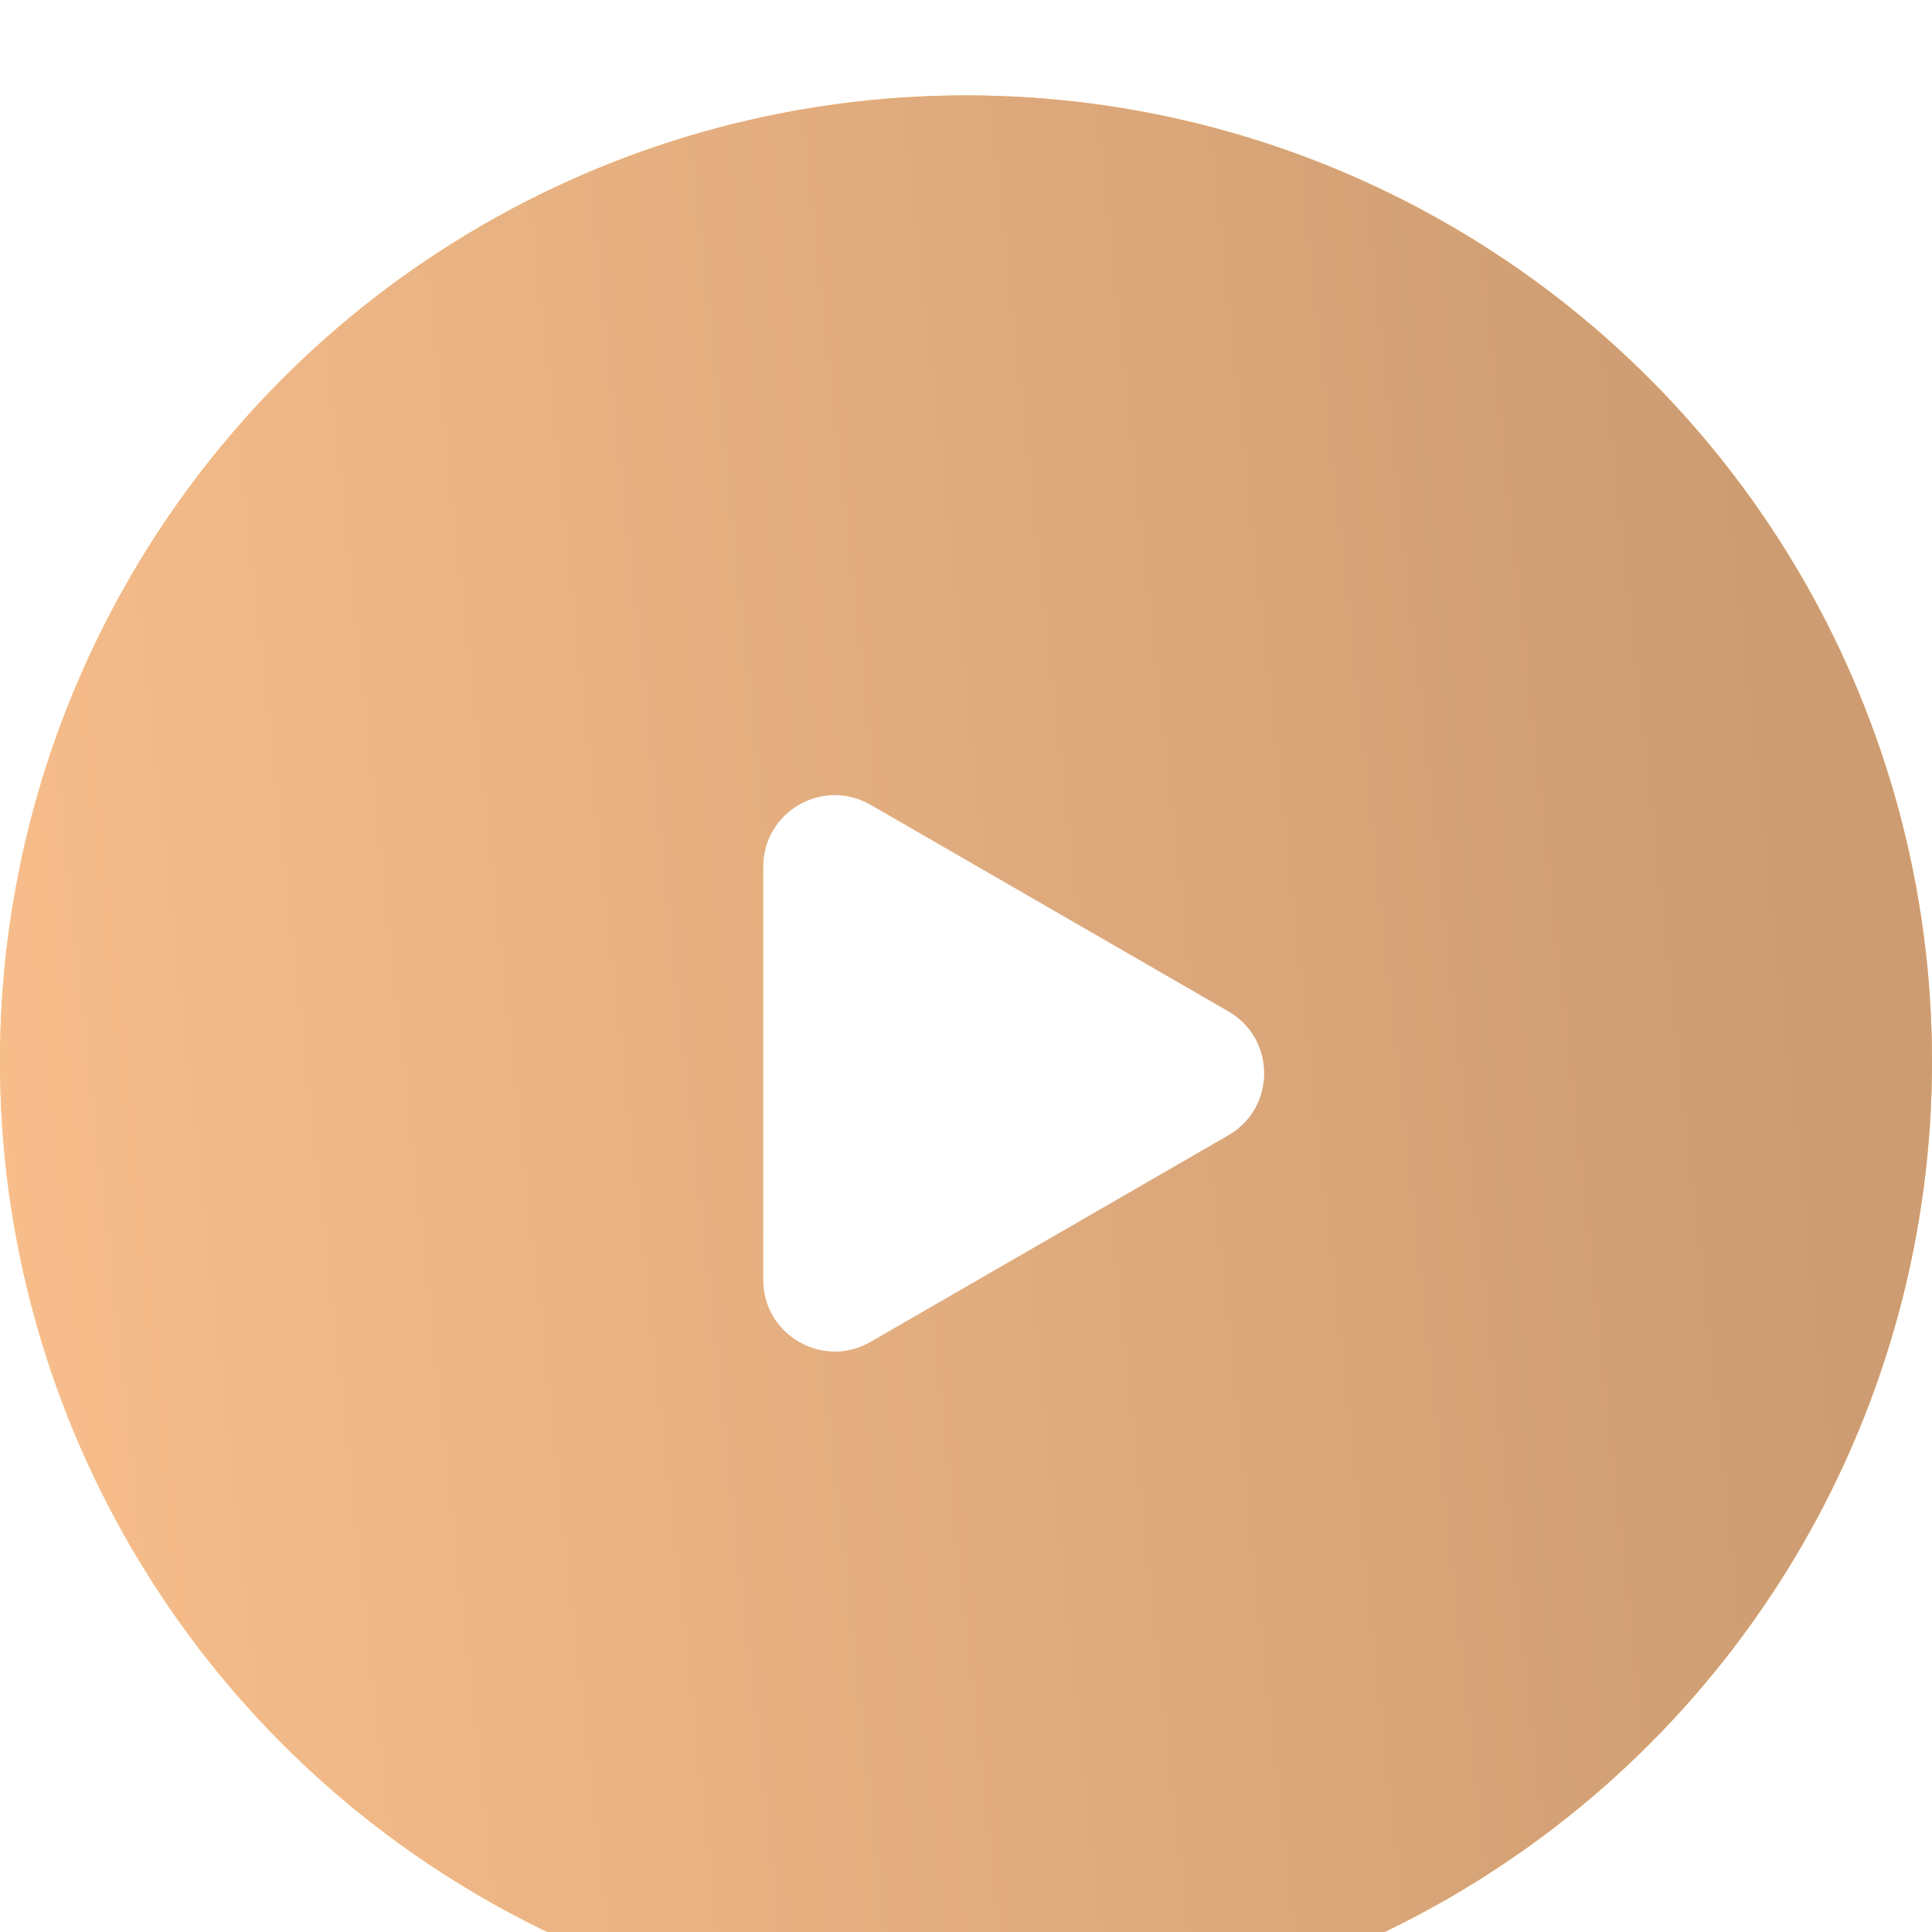 <?xml version="1.0" encoding="UTF-8"?> <svg xmlns="http://www.w3.org/2000/svg" width="81" height="81" viewBox="0 0 81 81" fill="none"> <g filter="url(#filter0_i_38_2923)"> <circle cx="40.5" cy="40.5" r="40.5" fill="#FFC771"></circle> <circle cx="40.5" cy="40.5" r="40.5" fill="url(#paint0_linear_38_2923)"></circle> </g> <g filter="url(#filter1_d_38_2923)"> <path d="M51.5 38.402C53.5 39.557 53.5 42.443 51.5 43.598L36.5 52.258C34.5 53.413 32 51.97 32 49.66V32.34C32 30.03 34.5 28.587 36.5 29.742L51.5 38.402Z" fill="white"></path> </g> <defs> <filter id="filter0_i_38_2923" x="0" y="0" width="81" height="85" filterUnits="userSpaceOnUse" color-interpolation-filters="sRGB"> <feFlood flood-opacity="0" result="BackgroundImageFix"></feFlood> <feBlend mode="normal" in="SourceGraphic" in2="BackgroundImageFix" result="shape"></feBlend> <feColorMatrix in="SourceAlpha" type="matrix" values="0 0 0 0 0 0 0 0 0 0 0 0 0 0 0 0 0 0 127 0" result="hardAlpha"></feColorMatrix> <feOffset dy="4"></feOffset> <feGaussianBlur stdDeviation="3"></feGaussianBlur> <feComposite in2="hardAlpha" operator="arithmetic" k2="-1" k3="1"></feComposite> <feColorMatrix type="matrix" values="0 0 0 0 1 0 0 0 0 1 0 0 0 0 1 0 0 0 0.25 0"></feColorMatrix> <feBlend mode="normal" in2="shape" result="effect1_innerShadow_38_2923"></feBlend> </filter> <filter id="filter1_d_38_2923" x="19" y="20.335" width="47" height="49.33" filterUnits="userSpaceOnUse" color-interpolation-filters="sRGB"> <feFlood flood-opacity="0" result="BackgroundImageFix"></feFlood> <feColorMatrix in="SourceAlpha" type="matrix" values="0 0 0 0 0 0 0 0 0 0 0 0 0 0 0 0 0 0 127 0" result="hardAlpha"></feColorMatrix> <feOffset dy="4"></feOffset> <feGaussianBlur stdDeviation="6.5"></feGaussianBlur> <feComposite in2="hardAlpha" operator="out"></feComposite> <feColorMatrix type="matrix" values="0 0 0 0 0 0 0 0 0 0 0 0 0 0 0 0 0 0 0.15 0"></feColorMatrix> <feBlend mode="normal" in2="BackgroundImageFix" result="effect1_dropShadow_38_2923"></feBlend> <feBlend mode="normal" in="SourceGraphic" in2="effect1_dropShadow_38_2923" result="shape"></feBlend> </filter> <linearGradient id="paint0_linear_38_2923" x1="68.068" y1="-33.828" x2="-9.889" y2="-25.377" gradientUnits="userSpaceOnUse"> <stop stop-color="#CD9C72"></stop> <stop offset="1" stop-color="#F8BE8C"></stop> </linearGradient> </defs> </svg> 
